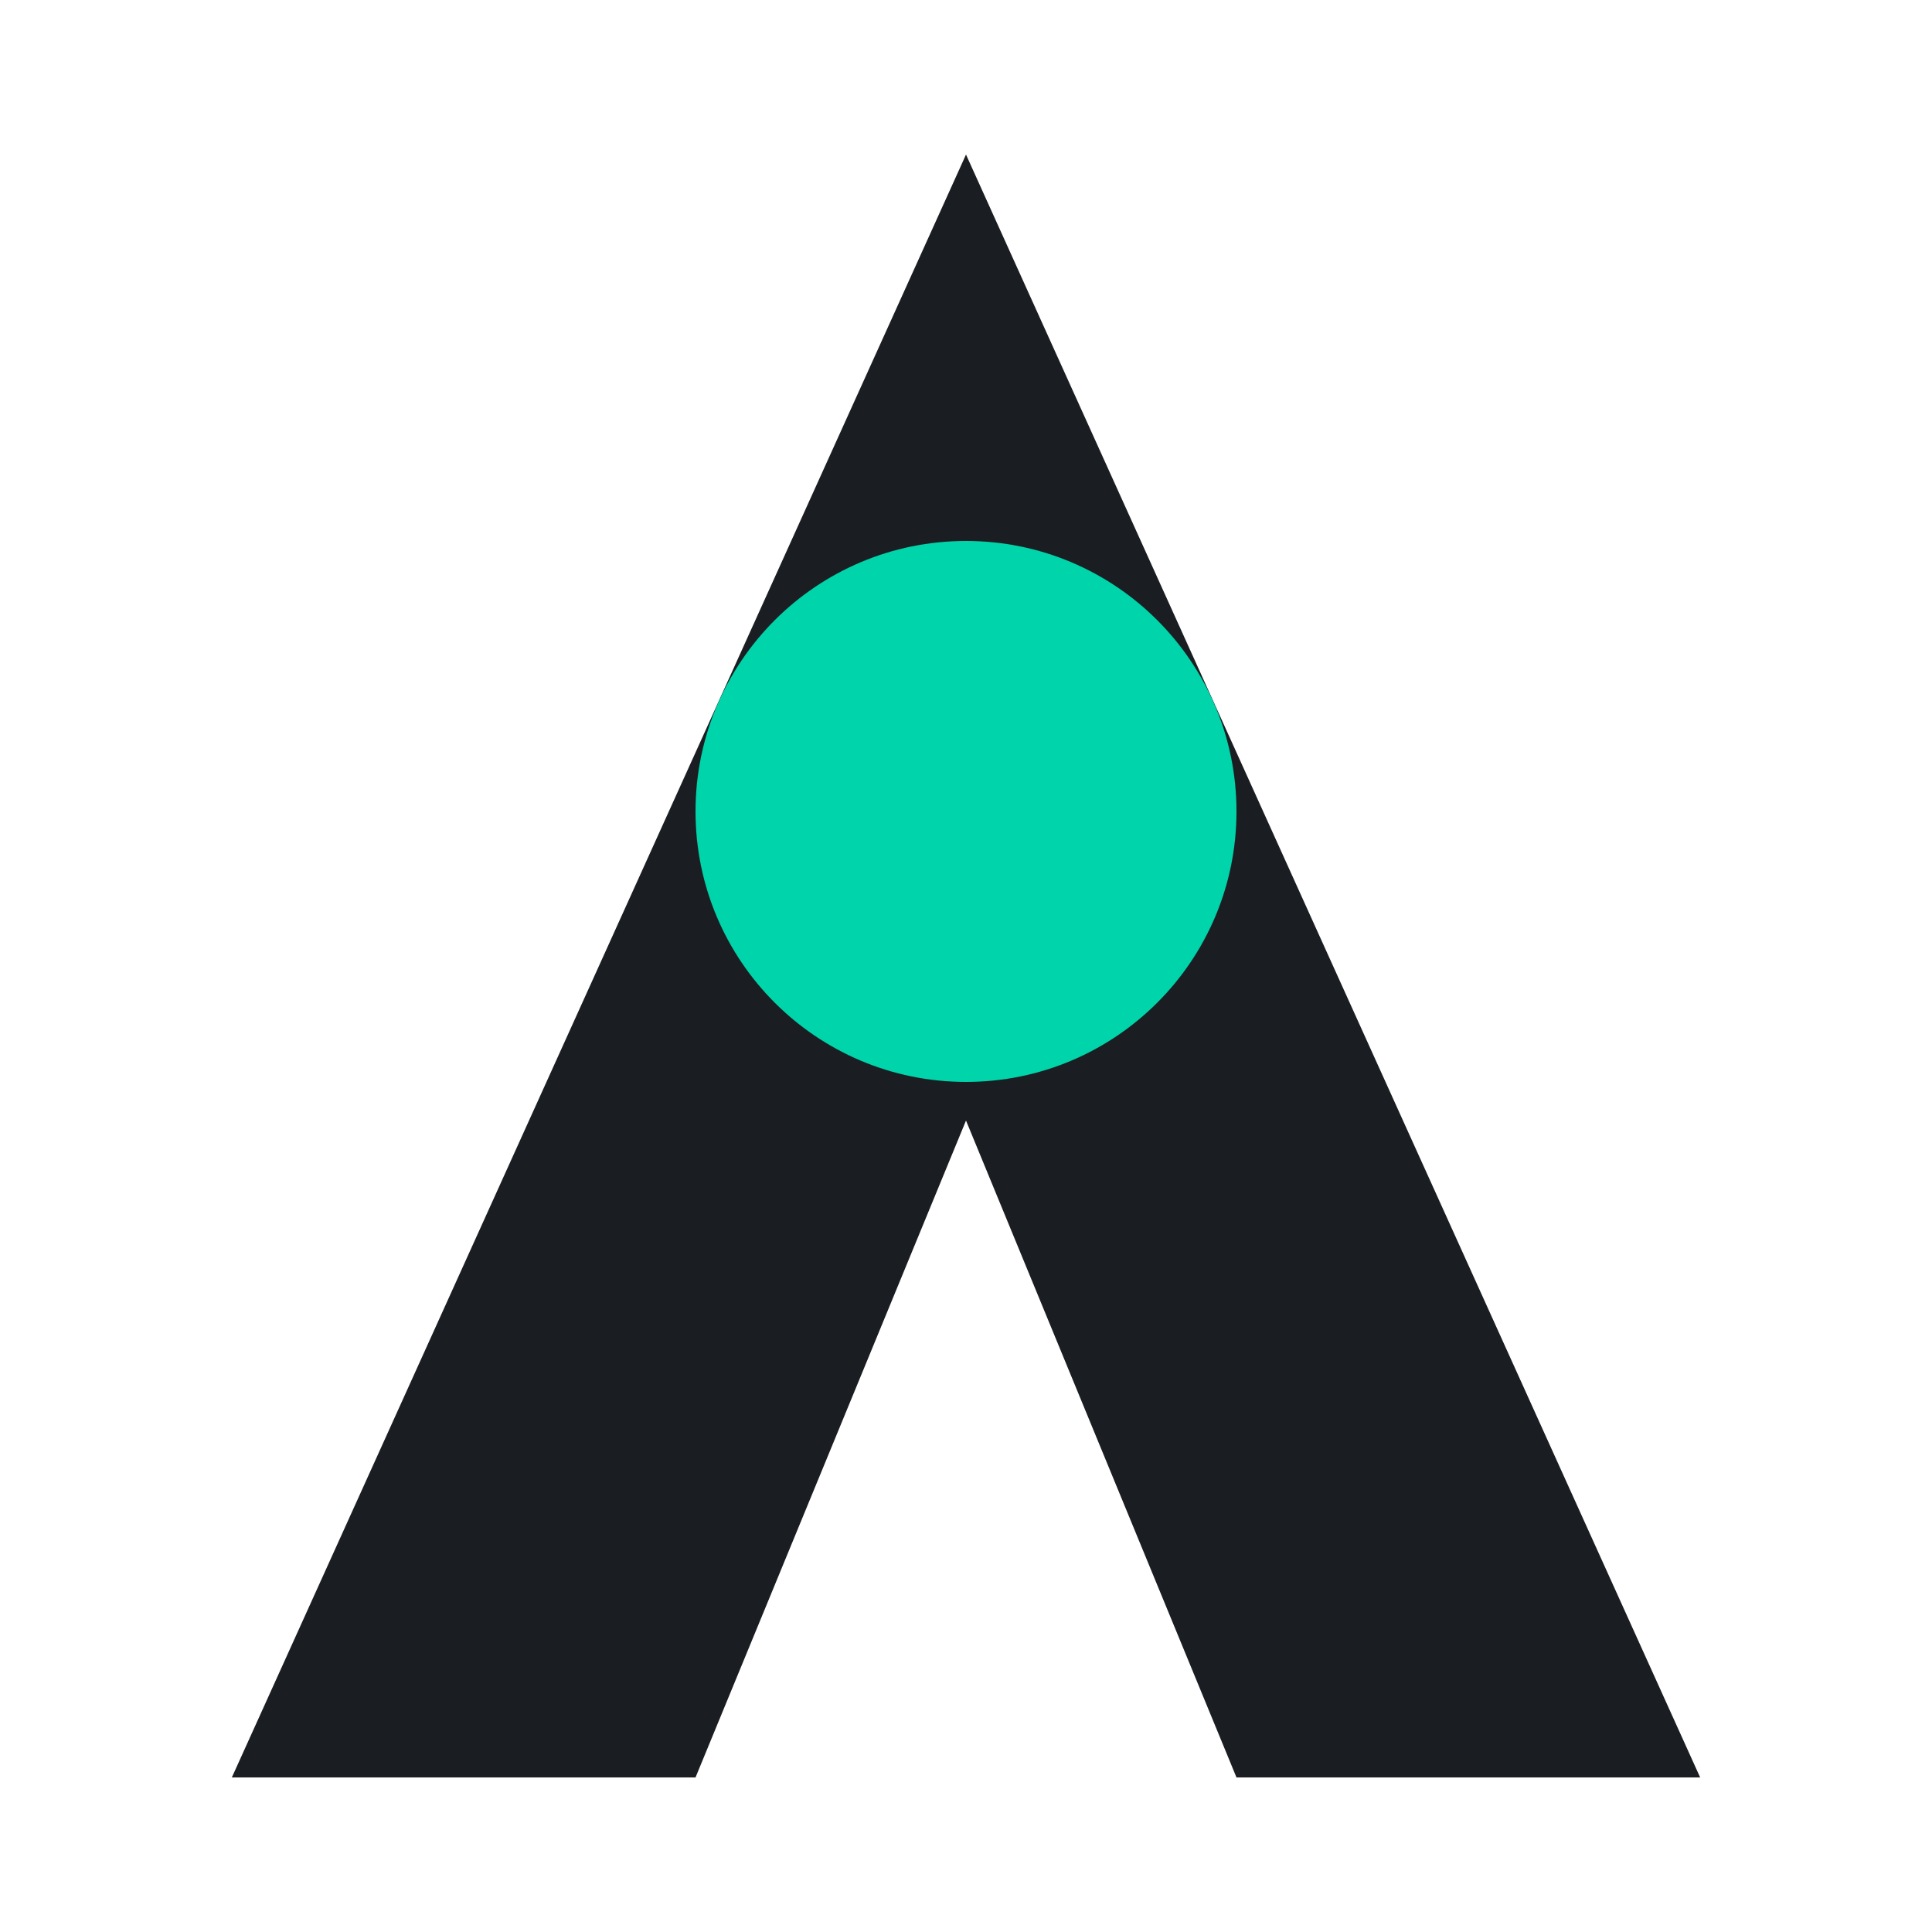 <svg width="100" height="100" viewBox="0 0 100 100" fill="none" xmlns="http://www.w3.org/2000/svg">
  <!-- Counter - O as A's negative space (RECOMMENDED) -->
  <polygon points="50,8 12,92 36,92 50,58 64,92 88,92" fill="#1A1D21" />
  <circle cx="50" cy="42" r="14" fill="#00D4AA" />
</svg>
